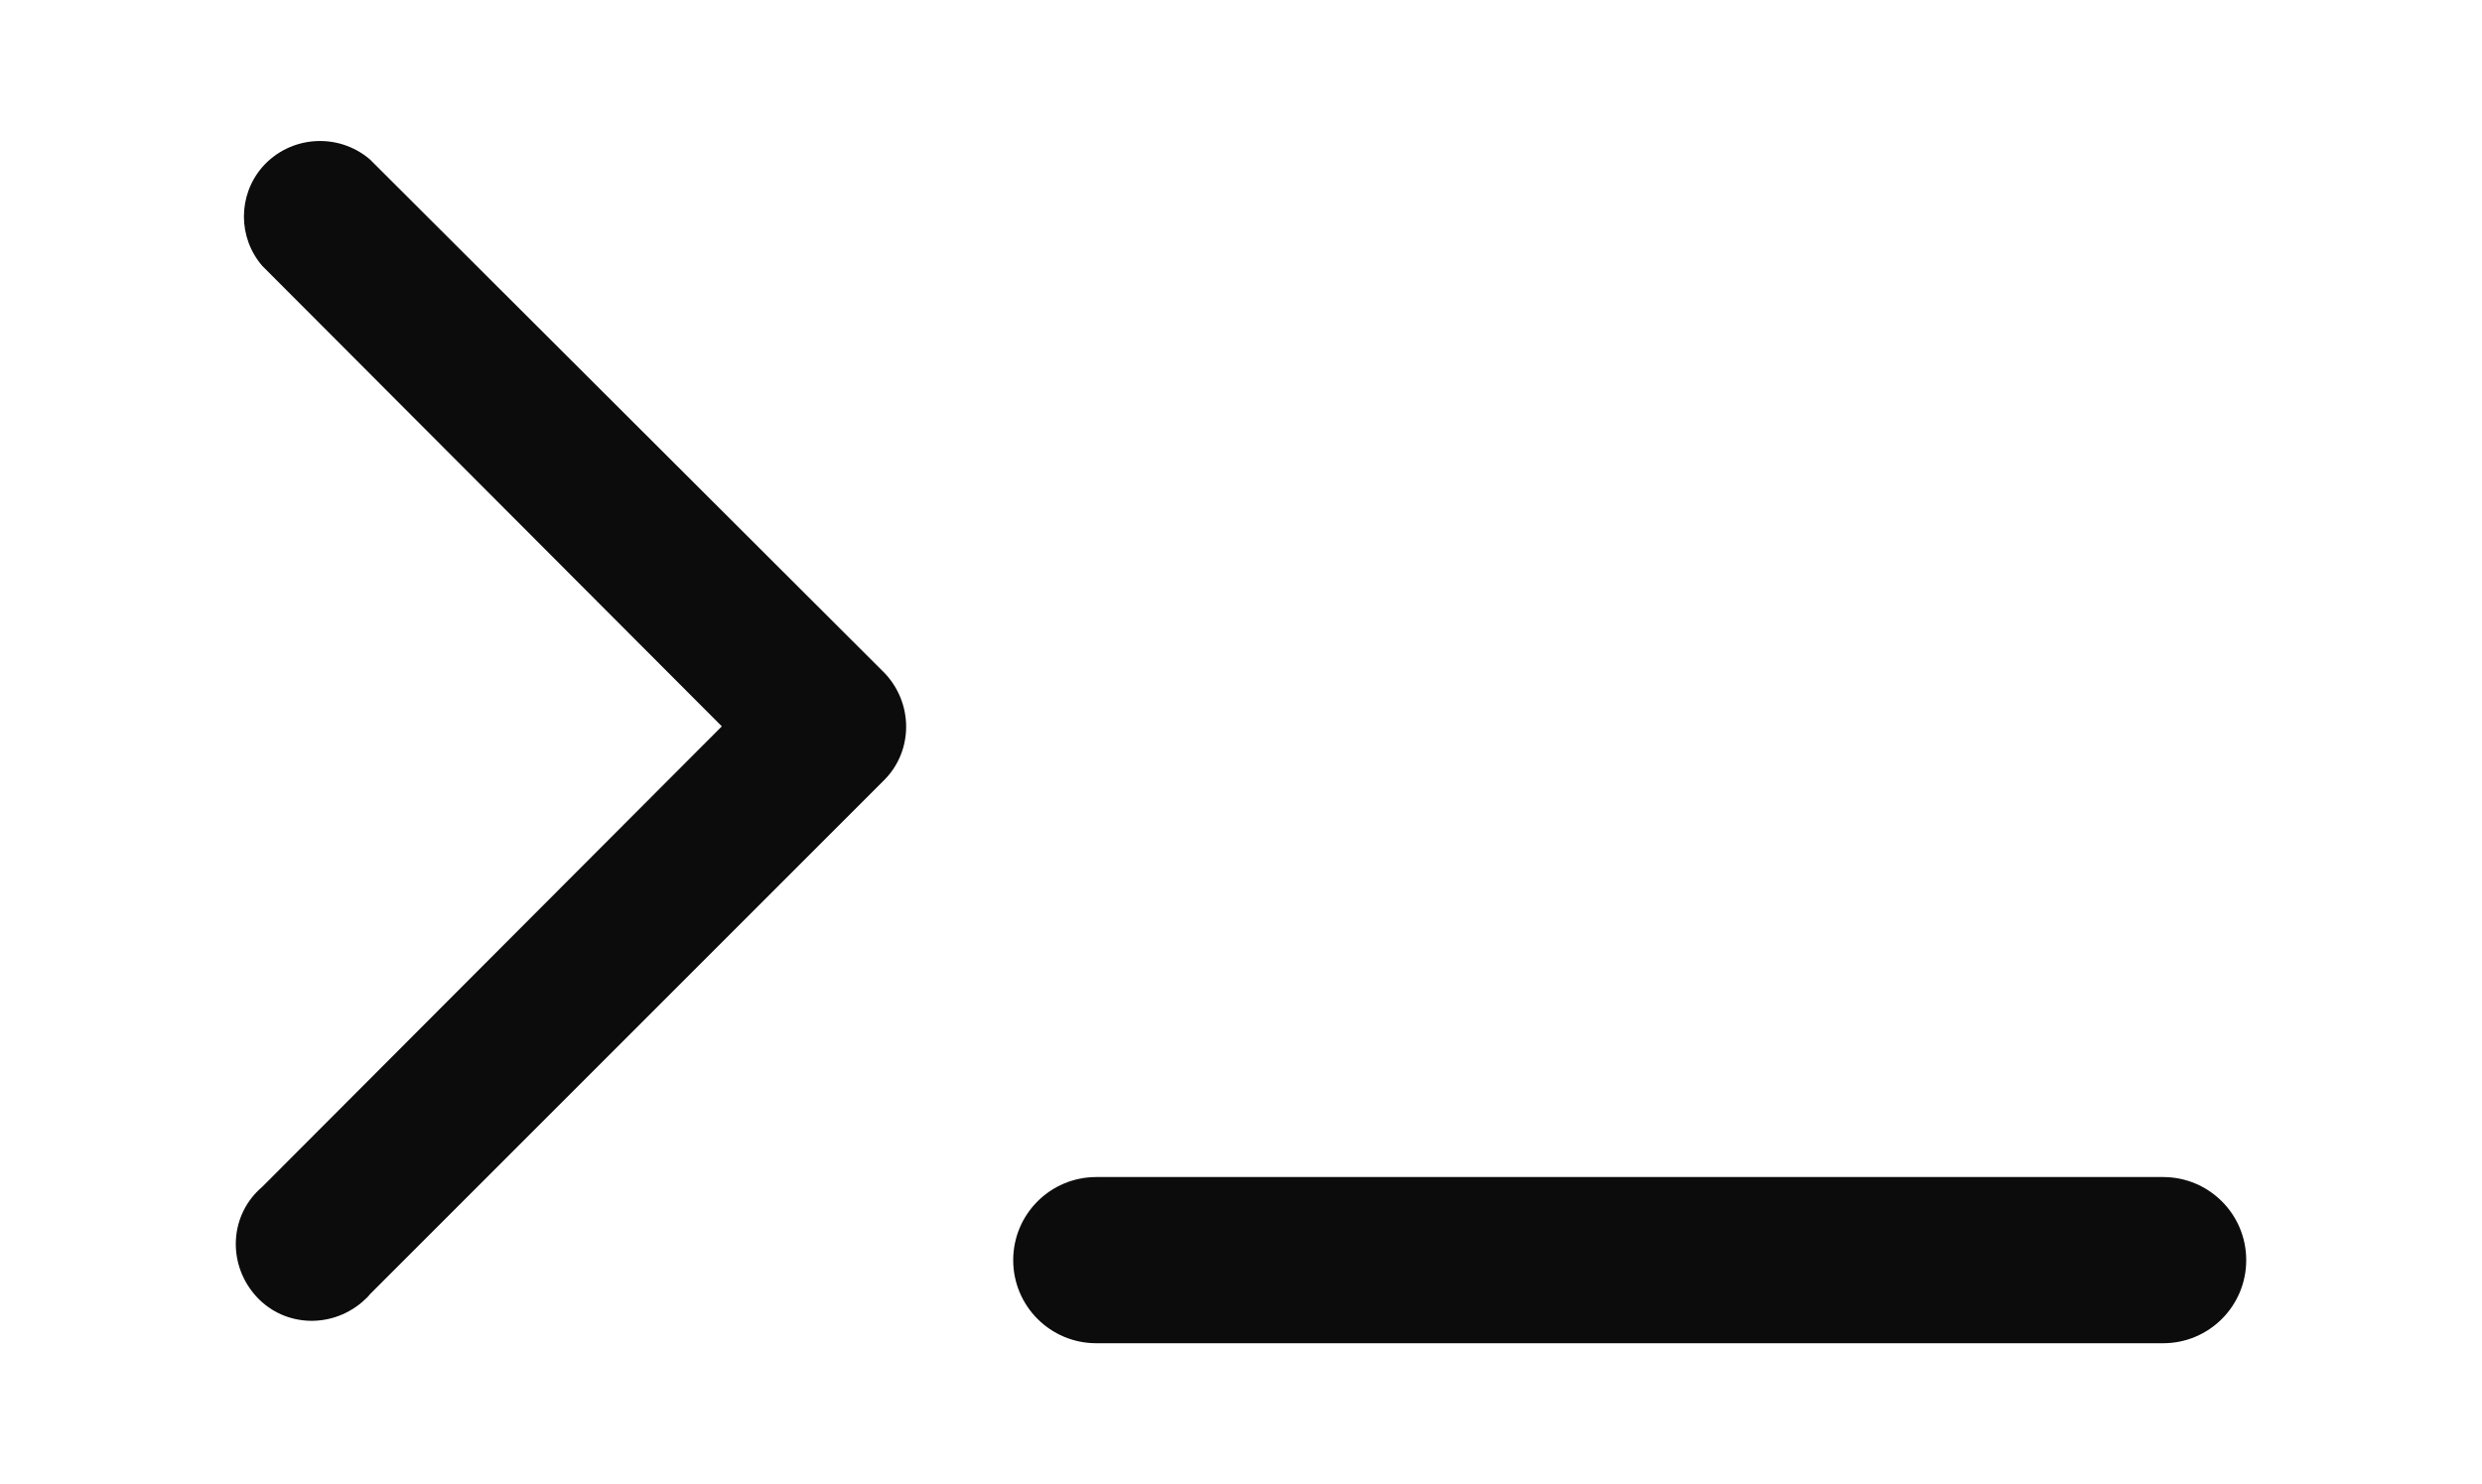 <?xml version="1.0" encoding="UTF-8" standalone="no"?>
<!-- Generator: Adobe Illustrator 24.3.0, SVG Export Plug-In . SVG Version: 6.00 Build 0)  -->

<svg
   version="1.1"
   id="Layer_1"
   x="0px"
   y="0px"
   viewBox="0 0 205.606 122.972"
   xml:space="preserve"
   sodipodi:docname="command_icon.svg"
   width="205.606"
   height="122.972"
   inkscape:version="1.1.2 (b8e25be833, 2022-02-05)"
   inkscape:export-filename="C:\Projects\xpipe\xpipex\ext\proc\src\main\resources\io\xpipe\ext\proc\resources\img\command_icon-16.png"
   inkscape:export-xdpi="7.8066268"
   inkscape:export-ydpi="7.8066268"
   xmlns:inkscape="http://www.inkscape.org/namespaces/inkscape"
   xmlns:sodipodi="http://sodipodi.sourceforge.net/DTD/sodipodi-0.dtd"
   xmlns="http://www.w3.org/2000/svg"
   xmlns:svg="http://www.w3.org/2000/svg"><defs
   id="defs21" /><sodipodi:namedview
   id="namedview19"
   pagecolor="#ffffff"
   bordercolor="#666666"
   borderopacity="1.0"
   inkscape:pageshadow="2"
   inkscape:pageopacity="0.0"
   inkscape:pagecheckerboard="0"
   showgrid="false"
   inkscape:zoom="2.3671504"
   inkscape:cx="-23.445912"
   inkscape:cy="2.1122443"
   inkscape:window-width="1920"
   inkscape:window-height="1057"
   inkscape:window-x="1912"
   inkscape:window-y="-8"
   inkscape:window-maximized="1"
   inkscape:current-layer="Layer_1" />
<style
   type="text/css"
   id="style2">
	.st0{fill:#0C0C0C;}
	.st1{fill:#AC55FF;}
</style>

<g
   id="g16"
   transform="matrix(0.81,0,0,0.81,-104.554,-145.885)"
   style="fill:#0c0c0c;fill-opacity:1">
	<g
   id="g8"
   style="fill:#0c0c0c;fill-opacity:1">
		<path
   class="st1"
   d="m 166.9,196.4 c -3.3,-2.8 -8.2,-2.4 -11,0.8 -2.5,2.9 -2.5,7.2 0,10.1 l 47,47.1 -47,47.1 c -3.3,2.8 -3.6,7.7 -0.8,11 2.8,3.3 7.7,3.6 11,0.8 0.3,-0.3 0.6,-0.5 0.8,-0.8 l 52.6,-52.6 c 3,-3 3,-7.9 0,-11 z"
   id="path6"
   style="fill:#0c0c0c;fill-opacity:1" />
	</g>
	<g
   id="g14"
   style="fill:#0c0c0c;fill-opacity:1">
		<path
   class="st1"
   d="M 350.3,301.2 H 241.2 c -4.3,0 -7.8,3.5 -7.8,7.8 0,4.3 3.5,7.8 7.8,7.8 h 109.1 c 4.3,0 7.8,-3.5 7.8,-7.8 0,-4.3 -3.5,-7.8 -7.8,-7.8 z"
   id="path10"
   style="fill:#0c0c0c;fill-opacity:1" />
		<path
   class="st1"
   d="M 350.3,317.5 H 241.2 c -4.7,0 -8.5,-3.8 -8.5,-8.5 0,-4.7 3.8,-8.5 8.5,-8.5 h 109.1 c 4.7,0 8.5,3.8 8.5,8.5 0,4.7 -3.8,8.5 -8.5,8.5 z M 241.2,301.9 c -3.9,0 -7,3.2 -7,7 0,3.8 3.2,7 7,7 h 109.1 c 3.9,0 7,-3.2 7,-7 0,-3.8 -3.2,-7 -7,-7 z"
   id="path12"
   style="fill:#0c0c0c;fill-opacity:1" />
	</g>
</g>
</svg>
